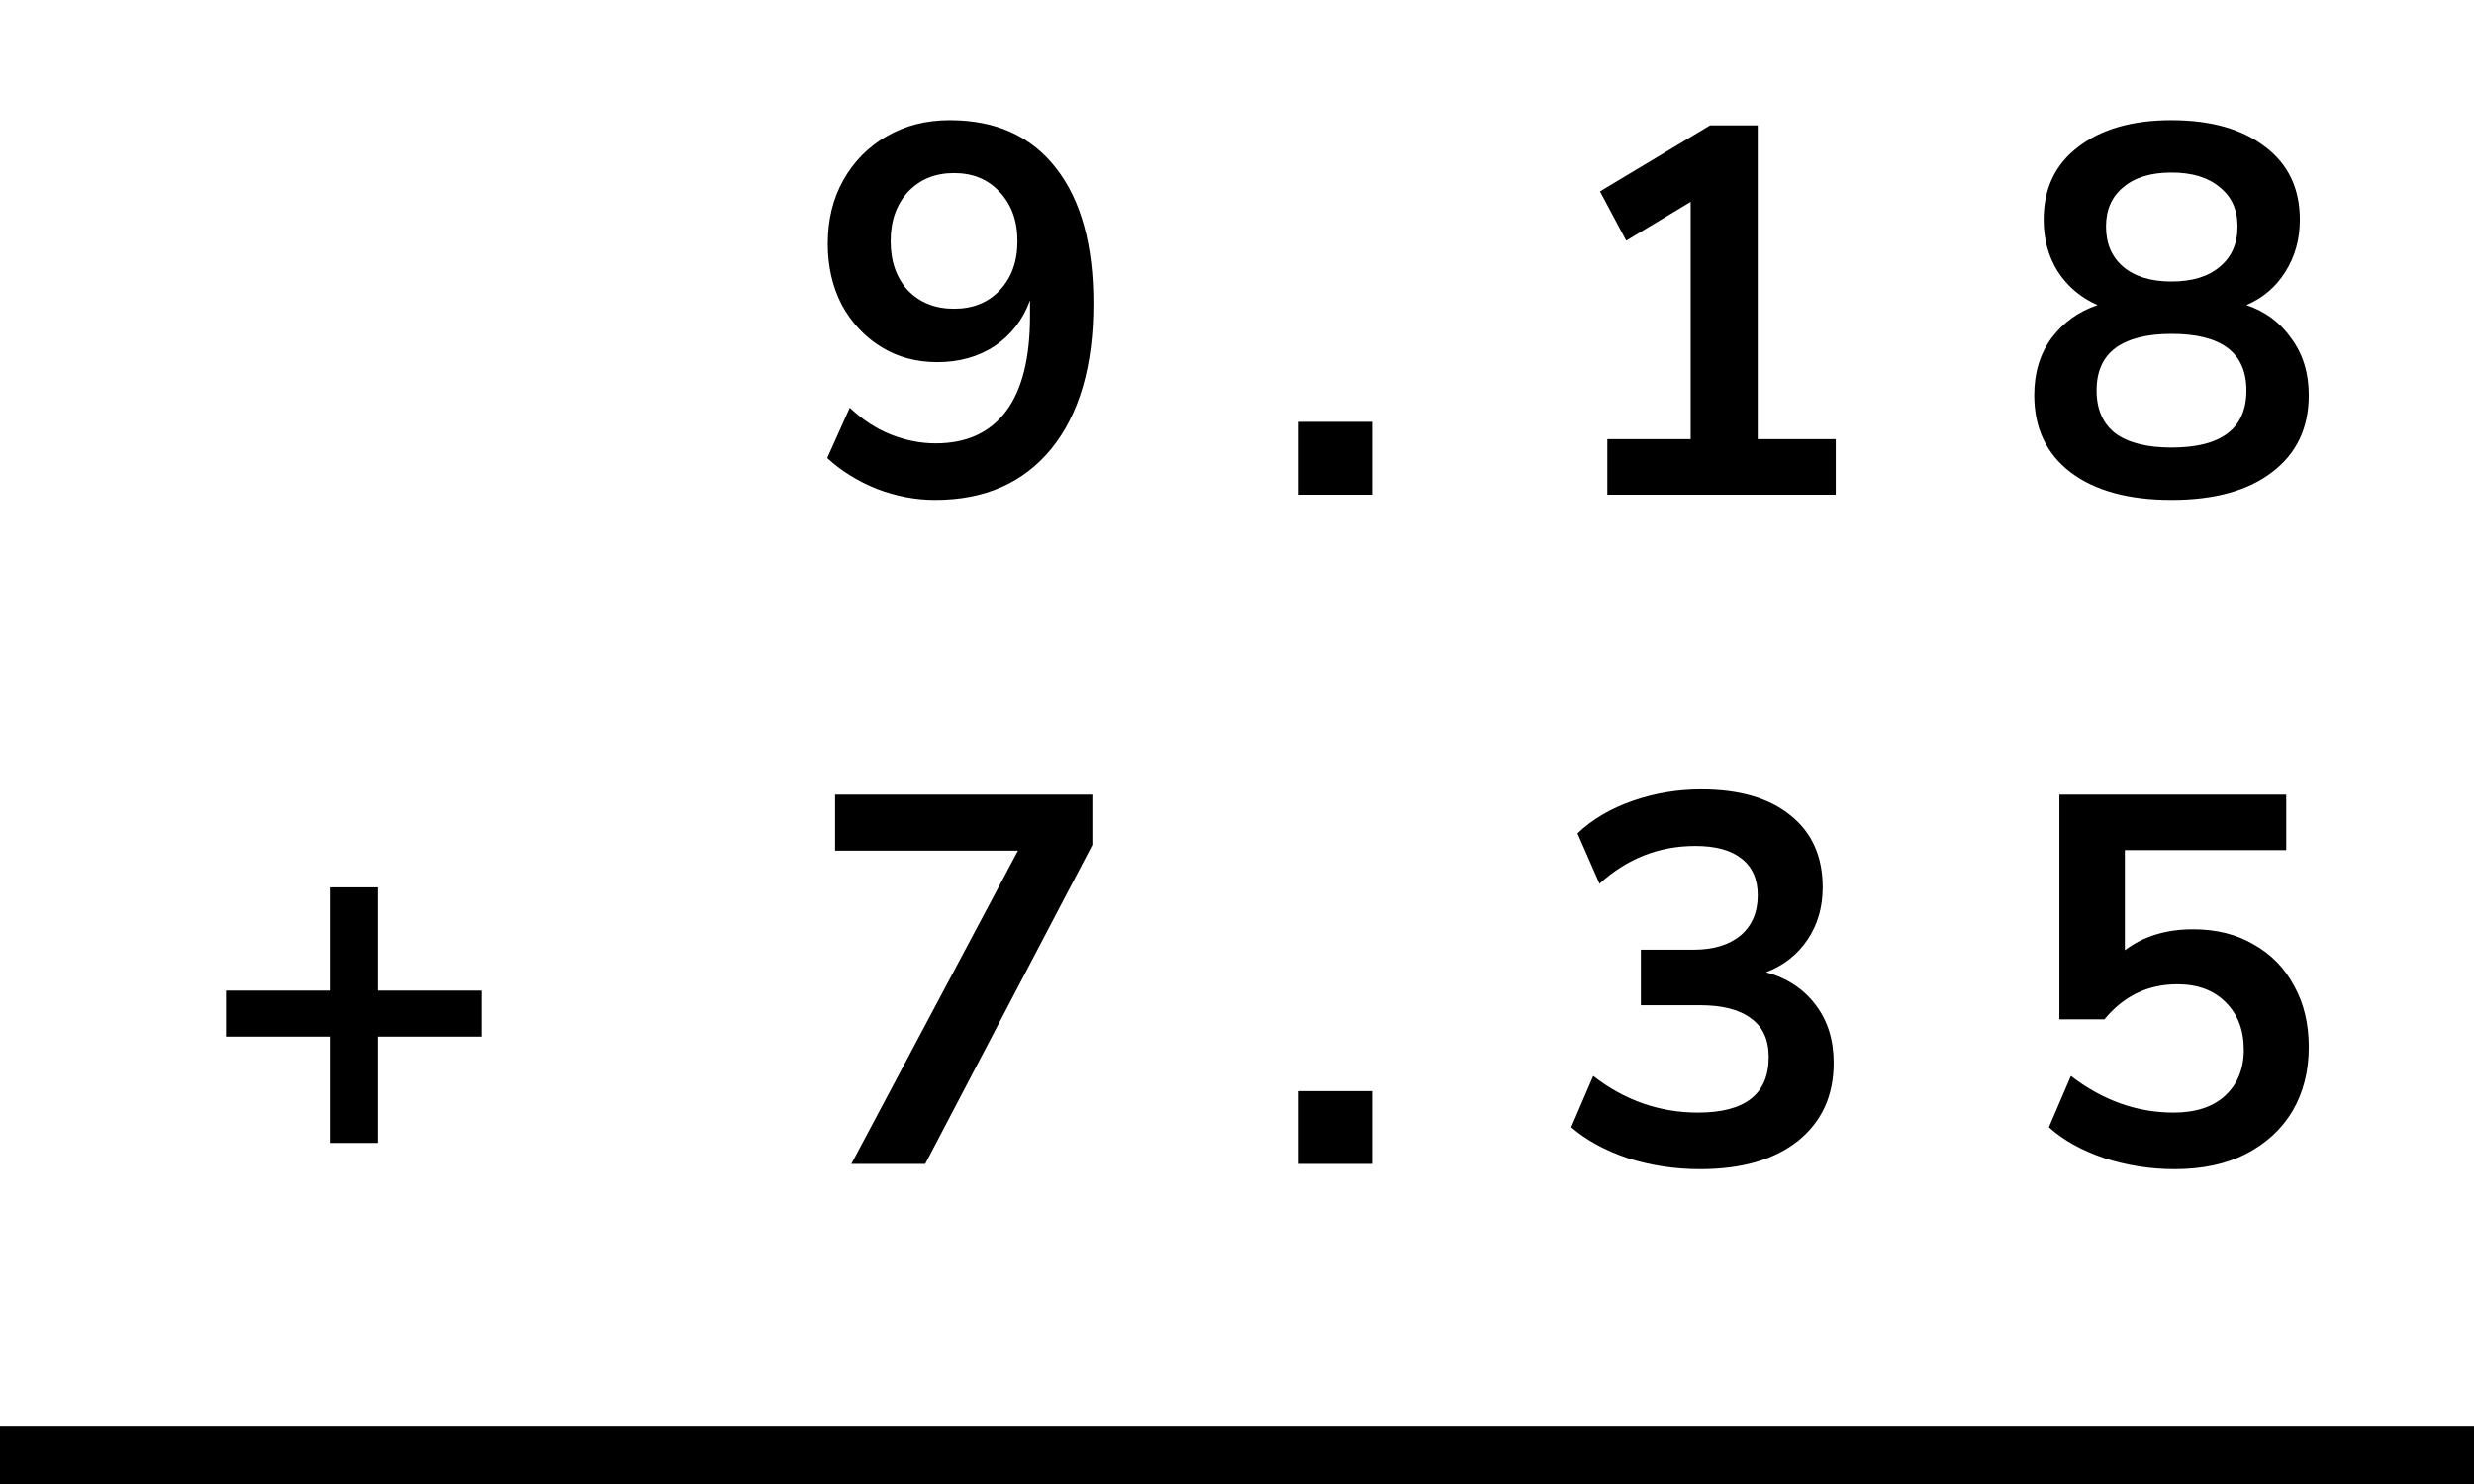<?xml version="1.0" encoding="UTF-8"?> <svg xmlns="http://www.w3.org/2000/svg" width="85" height="51" viewBox="0 0 85 51" fill="none"><path d="M32.13 17.18C31.458 17.18 30.792 17.054 30.132 16.802C29.472 16.538 28.902 16.184 28.422 15.74L29.196 14.012C29.628 14.42 30.096 14.726 30.6 14.93C31.116 15.134 31.632 15.236 32.148 15.236C33.204 15.236 34.008 14.87 34.56 14.138C35.112 13.406 35.388 12.314 35.388 10.862V10.322C35.148 10.982 34.746 11.504 34.182 11.888C33.618 12.26 32.958 12.446 32.202 12.446C31.482 12.446 30.84 12.272 30.276 11.924C29.712 11.576 29.262 11.096 28.926 10.484C28.602 9.86 28.44 9.158 28.44 8.378C28.44 7.55 28.62 6.818 28.98 6.182C29.34 5.546 29.832 5.048 30.456 4.688C31.092 4.316 31.818 4.13 32.634 4.13C34.218 4.13 35.436 4.682 36.288 5.786C37.14 6.878 37.566 8.426 37.566 10.43C37.566 12.566 37.086 14.228 36.126 15.416C35.166 16.592 33.834 17.18 32.13 17.18ZM32.778 10.61C33.426 10.61 33.948 10.4 34.344 9.98C34.752 9.548 34.956 8.984 34.956 8.288C34.956 7.592 34.752 7.028 34.344 6.596C33.948 6.164 33.426 5.948 32.778 5.948C32.13 5.948 31.602 6.164 31.194 6.596C30.798 7.028 30.6 7.592 30.6 8.288C30.6 8.984 30.798 9.548 31.194 9.98C31.602 10.4 32.13 10.61 32.778 10.61ZM44.618 17V14.498H47.138V17H44.618ZM55.224 17V15.092H58.087V6.938L55.873 8.27L54.972 6.578L58.752 4.31H60.391V15.092H63.072V17H55.224ZM74.607 17.18C73.131 17.18 71.973 16.862 71.133 16.226C70.305 15.59 69.891 14.708 69.891 13.58C69.891 12.812 70.089 12.158 70.485 11.618C70.893 11.078 71.421 10.7 72.069 10.484C71.493 10.232 71.037 9.848 70.701 9.332C70.377 8.816 70.215 8.222 70.215 7.55C70.215 6.482 70.611 5.648 71.403 5.048C72.195 4.436 73.263 4.13 74.607 4.13C75.963 4.13 77.037 4.436 77.829 5.048C78.621 5.648 79.017 6.482 79.017 7.55C79.017 8.222 78.849 8.822 78.513 9.35C78.189 9.866 77.745 10.244 77.181 10.484C77.829 10.7 78.345 11.084 78.729 11.636C79.125 12.176 79.323 12.824 79.323 13.58C79.323 14.708 78.903 15.59 78.063 16.226C77.235 16.862 76.083 17.18 74.607 17.18ZM74.607 9.674C75.315 9.674 75.867 9.506 76.263 9.17C76.671 8.834 76.875 8.372 76.875 7.784C76.875 7.208 76.671 6.758 76.263 6.434C75.867 6.098 75.315 5.93 74.607 5.93C73.899 5.93 73.347 6.098 72.951 6.434C72.555 6.758 72.357 7.208 72.357 7.784C72.357 8.372 72.555 8.834 72.951 9.17C73.347 9.506 73.899 9.674 74.607 9.674ZM74.607 15.38C76.323 15.38 77.181 14.726 77.181 13.418C77.181 12.122 76.323 11.474 74.607 11.474C73.767 11.474 73.125 11.636 72.681 11.96C72.249 12.284 72.033 12.77 72.033 13.418C72.033 14.066 72.249 14.558 72.681 14.894C73.125 15.218 73.767 15.38 74.607 15.38ZM11.328 39.28V35.626H7.763V34.042H11.328V30.496H12.983V34.042H16.547V35.626H12.983V39.28H11.328ZM29.25 40L34.974 29.236H28.692V27.31H37.53V29.038L31.788 40H29.25ZM44.618 40V37.498H47.138V40H44.618ZM58.41 40.18C57.547 40.18 56.718 40.054 55.926 39.802C55.147 39.538 54.498 39.184 53.983 38.74L54.739 36.976C55.819 37.816 57.019 38.236 58.339 38.236C59.959 38.236 60.769 37.6 60.769 36.328C60.769 35.728 60.565 35.284 60.157 34.996C59.761 34.696 59.178 34.546 58.41 34.546H56.377V32.638H58.194C58.867 32.638 59.401 32.476 59.797 32.152C60.193 31.816 60.391 31.354 60.391 30.766C60.391 30.214 60.205 29.794 59.833 29.506C59.472 29.218 58.944 29.074 58.248 29.074C57.001 29.074 55.903 29.506 54.955 30.37L54.199 28.642C54.703 28.162 55.333 27.79 56.089 27.526C56.844 27.262 57.63 27.13 58.447 27.13C59.767 27.13 60.792 27.43 61.525 28.03C62.257 28.618 62.623 29.44 62.623 30.496C62.623 31.18 62.449 31.78 62.1 32.296C61.752 32.812 61.279 33.184 60.678 33.412C61.41 33.616 61.98 33.994 62.389 34.546C62.797 35.086 63.001 35.746 63.001 36.526C63.001 37.654 62.593 38.548 61.776 39.208C60.961 39.856 59.839 40.18 58.41 40.18ZM74.715 40.18C73.887 40.18 73.083 40.054 72.303 39.802C71.523 39.538 70.887 39.184 70.395 38.74L71.151 36.976C72.243 37.816 73.419 38.236 74.679 38.236C75.435 38.236 76.023 38.044 76.443 37.66C76.875 37.264 77.091 36.736 77.091 36.076C77.091 35.404 76.887 34.864 76.479 34.456C76.071 34.036 75.513 33.826 74.805 33.826C73.797 33.826 72.963 34.228 72.303 35.032H70.755V27.31H78.549V29.218H73.005V32.656C73.641 32.176 74.421 31.936 75.345 31.936C76.149 31.936 76.845 32.11 77.433 32.458C78.033 32.794 78.495 33.268 78.819 33.88C79.155 34.48 79.323 35.182 79.323 35.986C79.323 36.814 79.137 37.546 78.765 38.182C78.393 38.806 77.859 39.298 77.163 39.658C76.479 40.006 75.663 40.18 74.715 40.18Z" fill="black"></path><line x1="8.74228e-08" y1="50" x2="85" y2="50" stroke="black" stroke-width="2"></line></svg> 